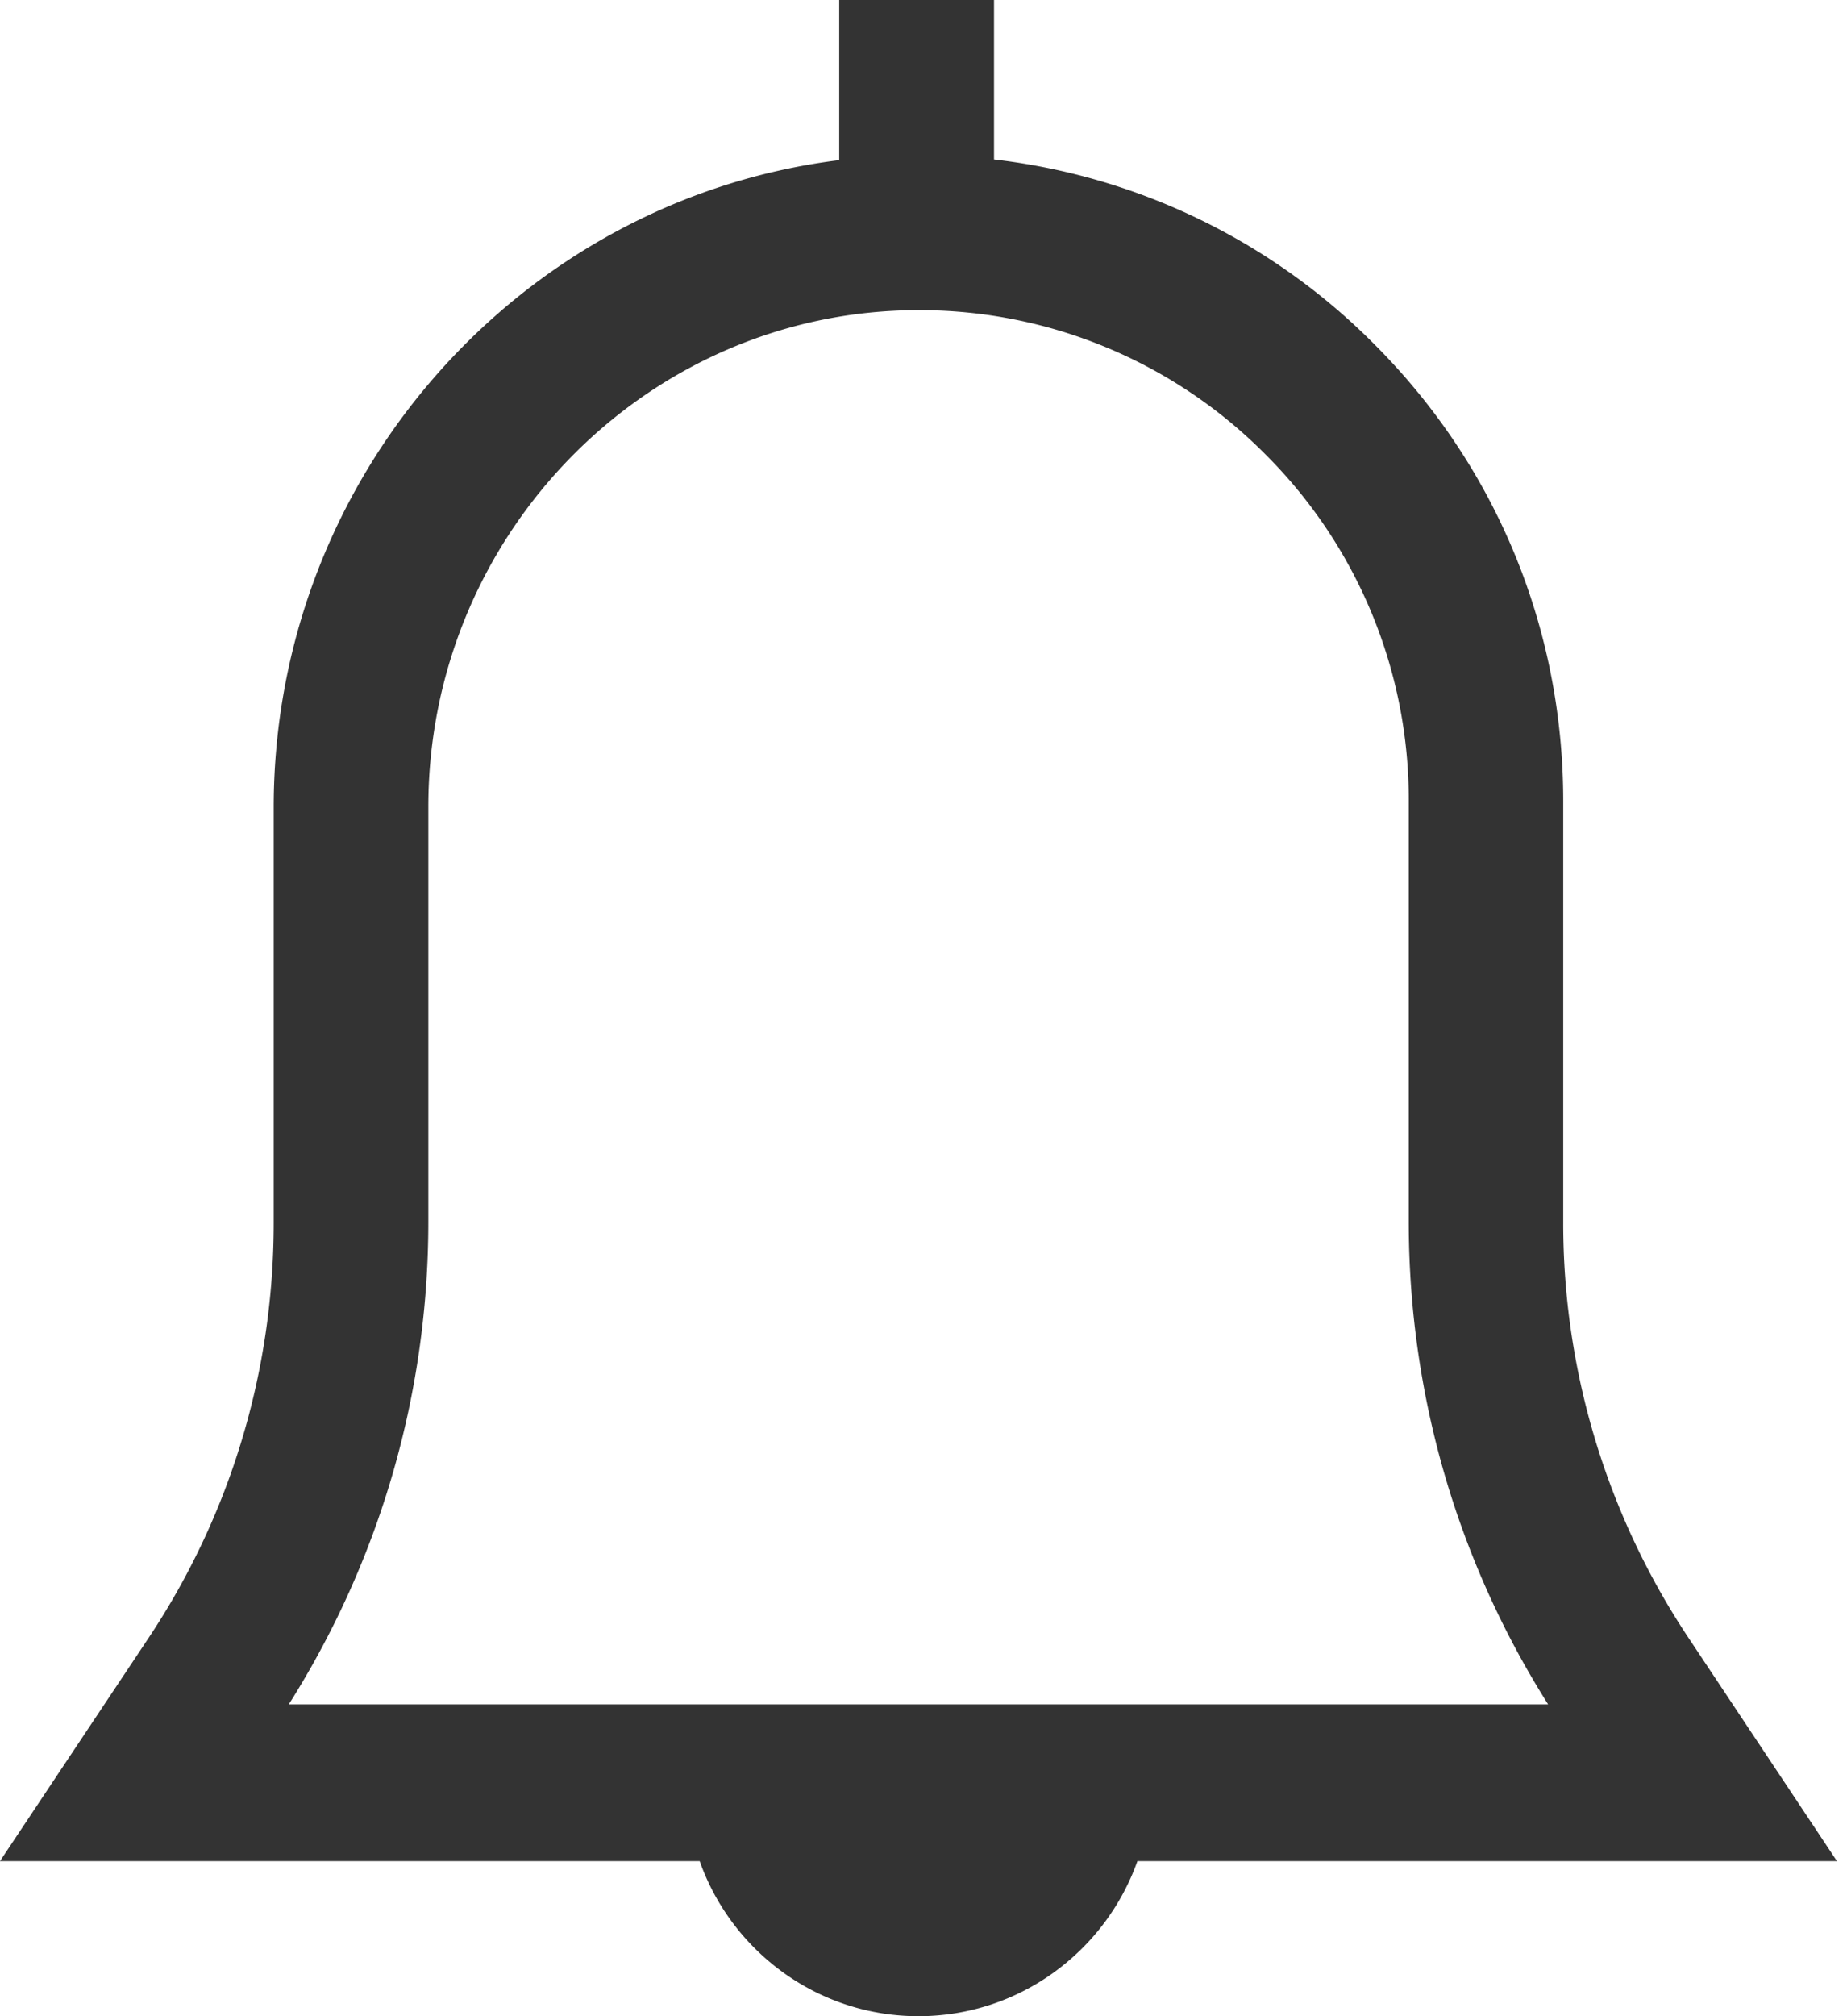 <svg xmlns="http://www.w3.org/2000/svg" width="11" height="12" viewBox="0 0 11 12"><g><g><g><path fill="#333" d="M1.72 10.144c.544-.861.831-1.851.831-2.872v-2.47c0-1.624 1.305-2.95 2.909-2.956h.01a2.9 2.9 0 0 1 2.06.852 2.9 2.9 0 0 1 .86 2.068v2.506c0 1.021.286 2.011.83 2.872zm8.34-.39a4.452 4.452 0 0 1-.75-2.475v-2.51c0-1.03-.4-1.997-1.129-2.724A3.809 3.809 0 0 0 5.92.949V0h-.922v.953C3.103 1.189 1.63 2.829 1.63 4.806v2.473c0 .883-.258 1.74-.748 2.474L0 11.077h4.167c.19.537.702.923 1.303.923s1.113-.386 1.304-.923h4.166z"/></g></g></g></svg>